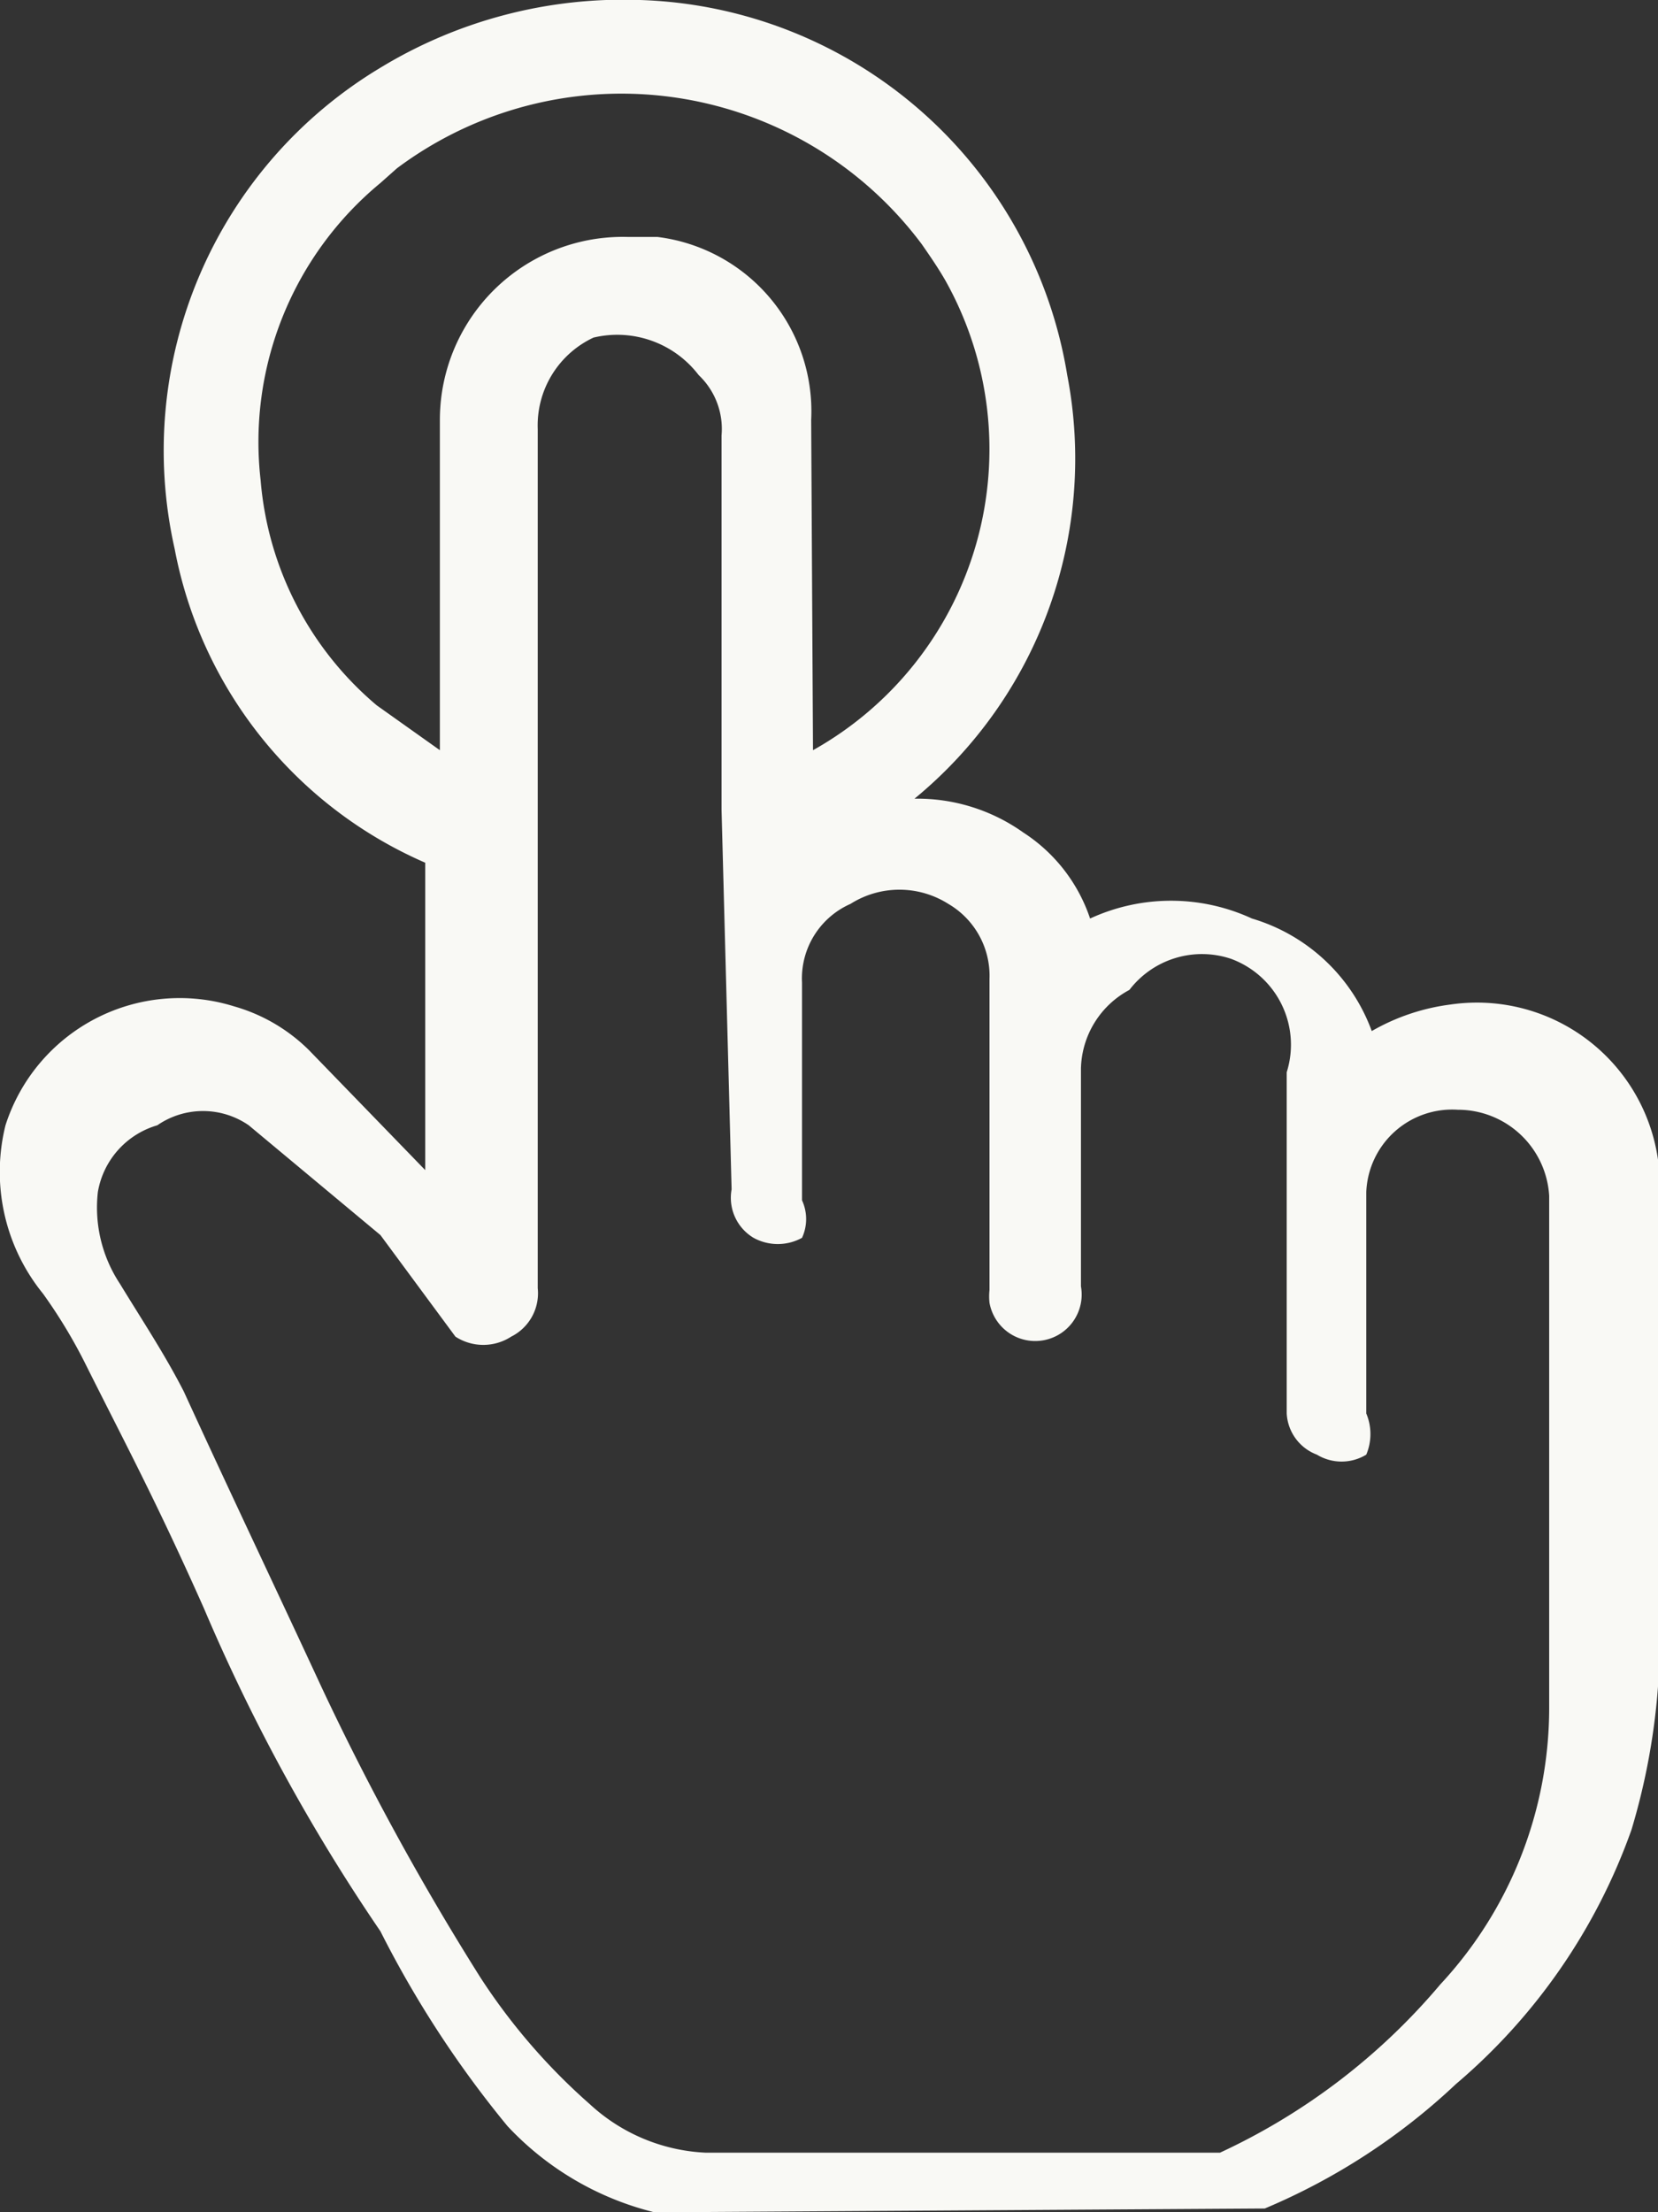 <?xml version="1.0" encoding="UTF-8"?> <svg xmlns="http://www.w3.org/2000/svg" viewBox="0 0 18.13 24.18"><rect x="0" y="0" width="18.13" height="24.18" fill="#333333" stroke="none"/> <defs> <style>.cls-1{fill:#f9f9f5;}</style> </defs> <g id="Слой_2" data-name="Слой 2"> <g id="Слой_1-2" data-name="Слой 1"> <g id="Слой_2-2" data-name="Слой 2"> <g id="Слой_1-2-2" data-name="Слой 1-2"> <path class="cls-1" d="M7.44,24.18H7.15a3.27,3.27,0,0,1-1.6-.94,11.47,11.47,0,0,1-1.39-2.13,20.41,20.41,0,0,1-1.93-3.53c-.53-1.19-.86-1.8-1.31-2.7a5.62,5.62,0,0,0-.45-.74A2.11,2.11,0,0,1,.06,12.3,2,2,0,0,1,2.56,11a1.9,1.9,0,0,1,.82.48l1.27,1.31h0V9.43h0A4.69,4.69,0,0,1,1.91,6,4.88,4.88,0,0,1,4.16.74,5.11,5.11,0,0,1,7,0a4.89,4.89,0,0,1,4.67,4.1A4.81,4.81,0,0,1,10,8.73h0a2,2,0,0,1,1.19.37,1.8,1.8,0,0,1,.73.94,2.11,2.11,0,0,1,1.77,0A2,2,0,0,1,15,11.27a2.31,2.31,0,0,1,.86-.29,2,2,0,0,1,2.29,2v4.88A7.3,7.3,0,0,1,17.84,20a6.49,6.49,0,0,1-1.92,2.78,7,7,0,0,1-2.09,1.36h0ZM7.89,8.85V4.76a.81.81,0,0,0-.25-.66,1.12,1.12,0,0,0-1.15-.41,1.06,1.06,0,0,0-.61,1v9.39a.53.53,0,0,1-.29.53.56.56,0,0,1-.61,0l-.82-1.11L2.72,12.3a.88.88,0,0,0-1,0,.92.92,0,0,0-.65.73,1.51,1.51,0,0,0,.24,1c.25.41.49.77.7,1.18.49,1.07,1,2.14,1.51,3.24a29.33,29.33,0,0,0,1.73,3.16A6.69,6.69,0,0,0,6.45,23a2,2,0,0,0,1.27.53h5.62a7,7,0,0,0,2.41-1.84,4.44,4.44,0,0,0,1.19-3V13.07a1,1,0,0,0-1-.94h0a.94.94,0,0,0-1,.9v2.42a.58.58,0,0,1,0,.45.52.52,0,0,1-.54,0,.51.51,0,0,1-.33-.45V11.72a1,1,0,0,0-.61-1.24,1,1,0,0,0-1.11.34,1,1,0,0,0-.53.86v2.38a.49.49,0,0,1-1,.18.66.66,0,0,1,0-.14V10.7a.91.91,0,0,0-.45-.82,1,1,0,0,0-1.07,0,.89.89,0,0,0-.53.86v2.38a.49.49,0,0,1,0,.41.55.55,0,0,1-.53,0A.51.51,0,0,1,8,13Zm1-.65h0a3.77,3.77,0,0,0,1.45-5.13c-.08-.14-.17-.27-.26-.4a4.1,4.1,0,0,0-5.74-.83L4.16,2A3.67,3.67,0,0,0,2.85,5.25,3.6,3.6,0,0,0,4.12,7.71l.69.49h0V4.59a2,2,0,0,1,2.06-2l.32,0a1.92,1.92,0,0,1,1.68,2Z"></path> </g> </g> </g> </g> </svg> 